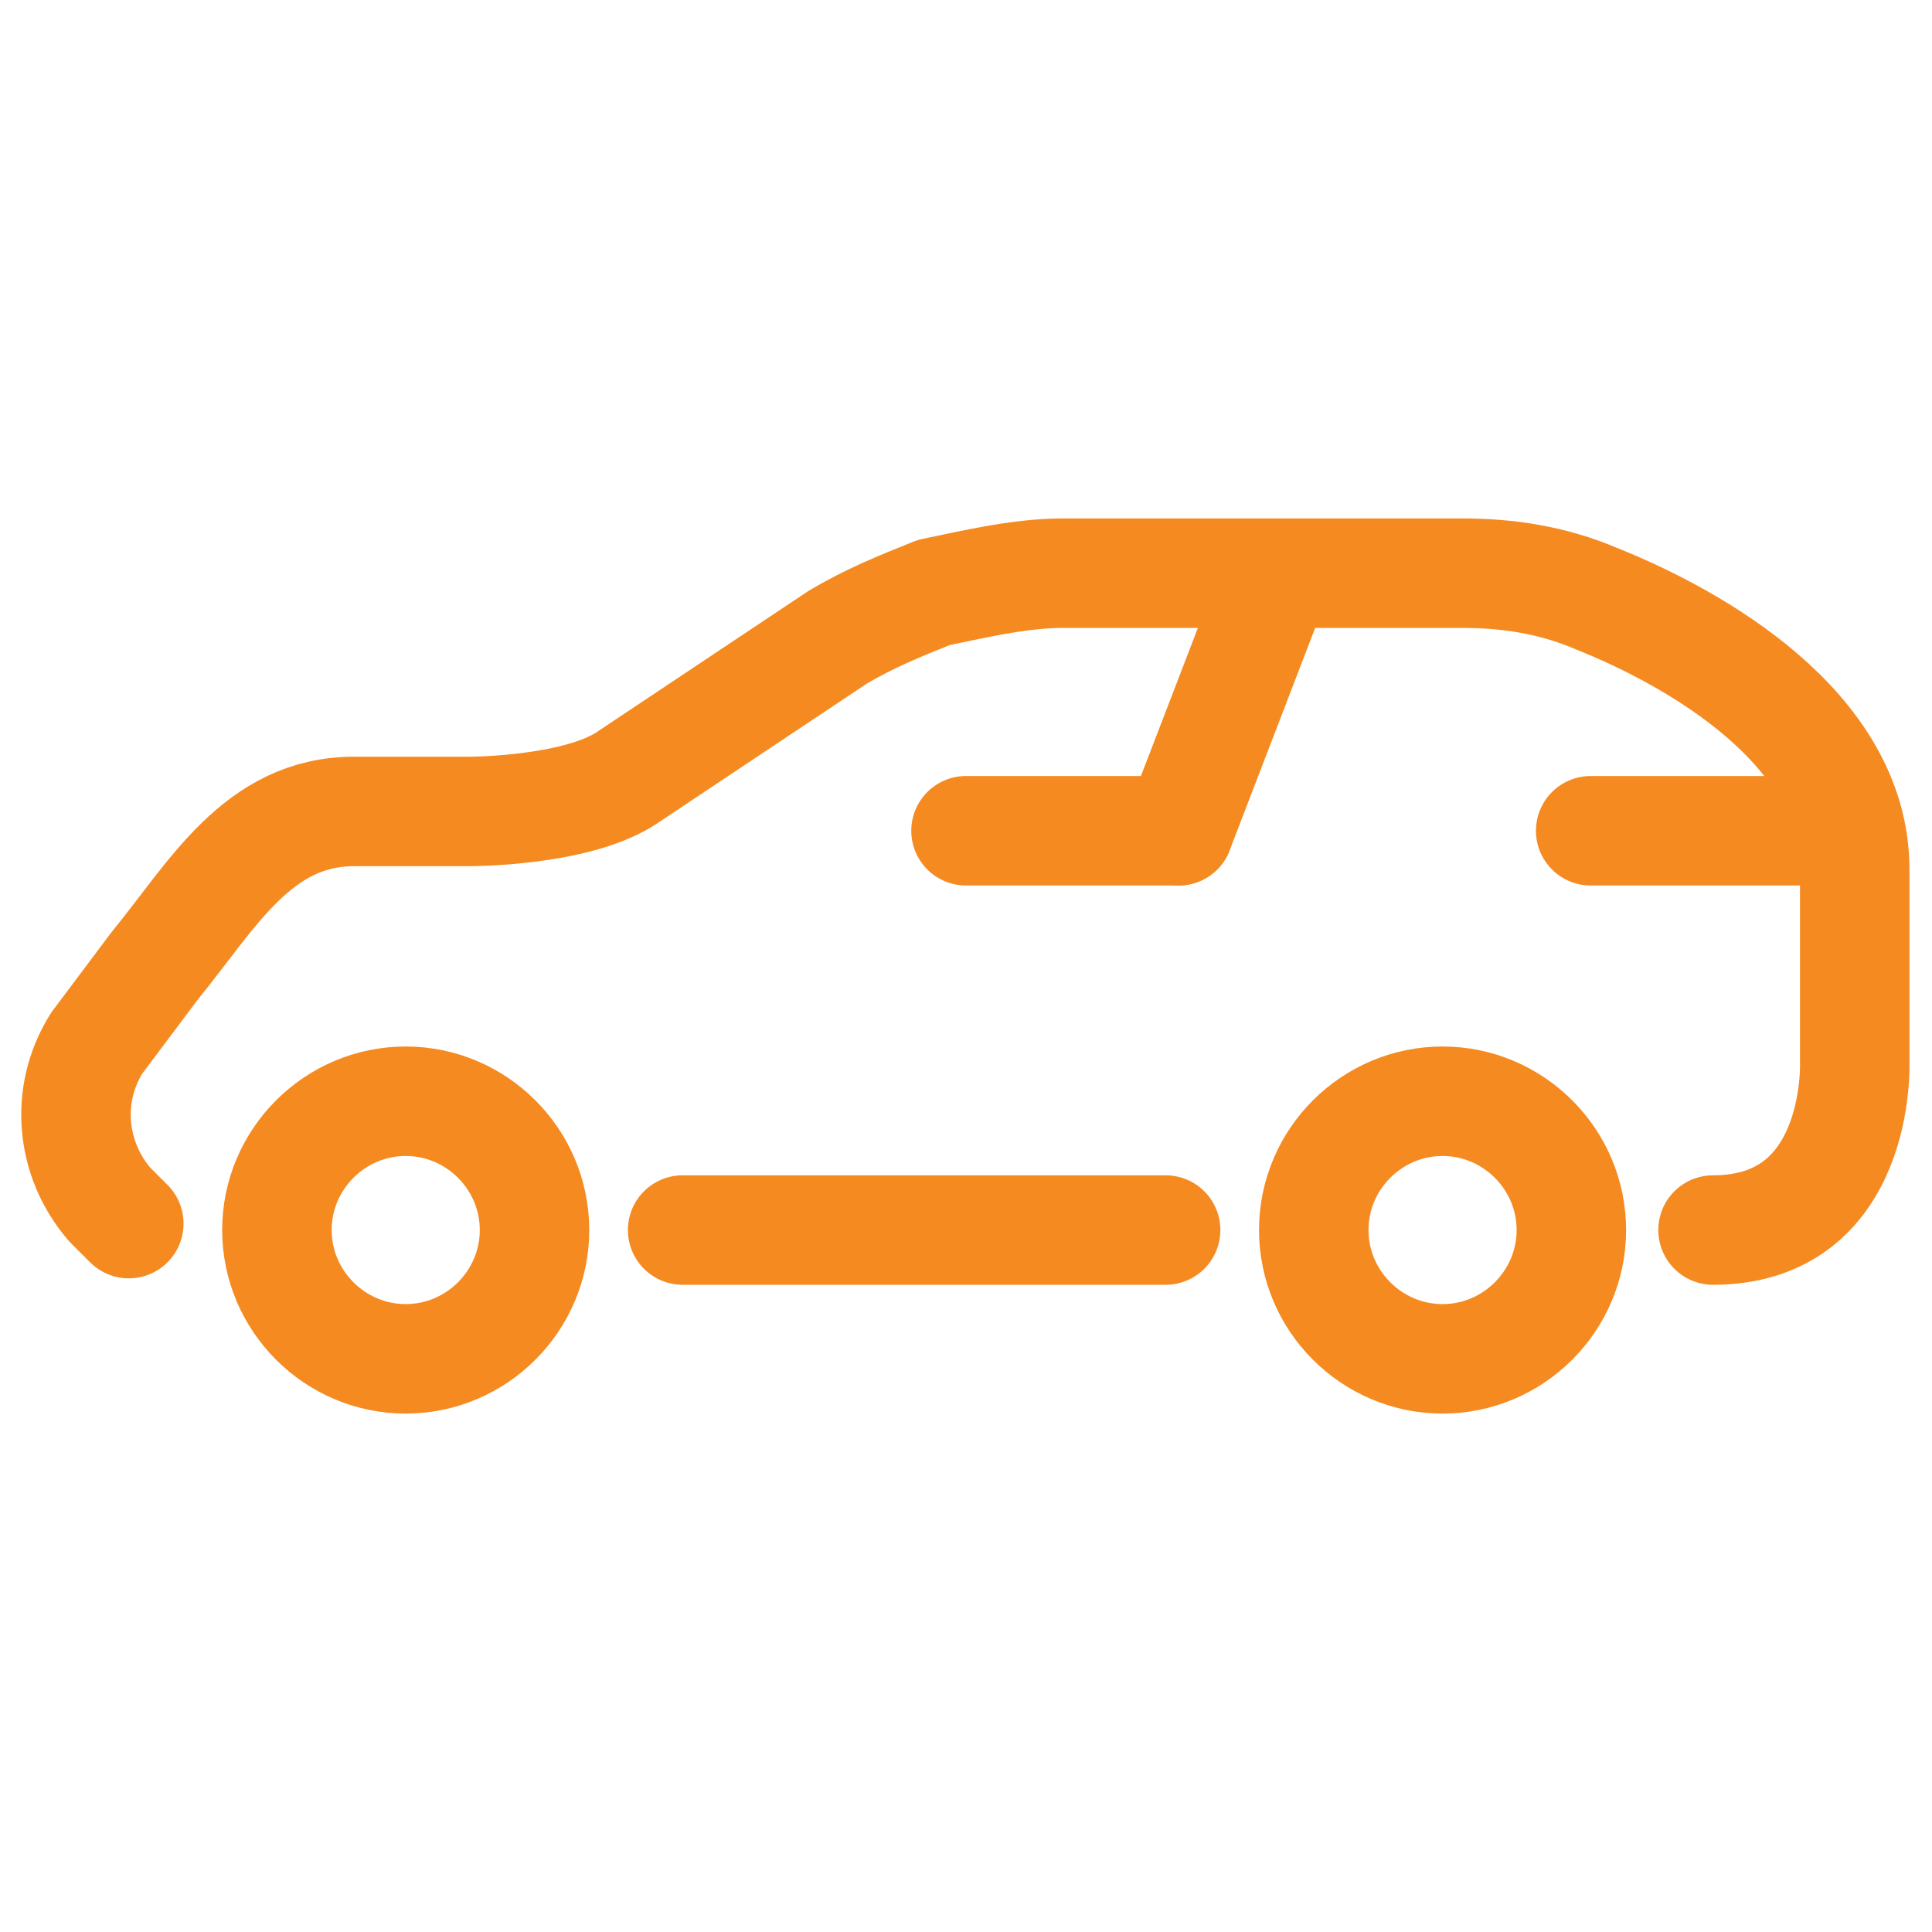<?xml version="1.0" encoding="utf-8"?>
<!-- Generator: Adobe Illustrator 25.0.0, SVG Export Plug-In . SVG Version: 6.00 Build 0)  -->
<svg version="1.1" id="Layer_1" xmlns="http://www.w3.org/2000/svg" xmlns:xlink="http://www.w3.org/1999/xlink" x="0px" y="0px"
	 viewBox="0 0 30 30" style="enable-background:new 0 0 30 30;" xml:space="preserve">
<style type="text/css">
	.st0{fill:none;stroke:#F58A21;stroke-width:1.7;stroke-linecap:round;stroke-linejoin:round;}
</style>
<path class="st0" d="M6.3,21.1c-1.1,0-2-0.9-2-2s0.9-2,2-2s2,0.9,2,2S7.4,21.1,6.3,21.1"/>
<path class="st0" d="M22.4,21.1c-1.1,0-2-0.9-2-2s0.9-2,2-2s2,0.9,2,2S23.5,21.1,22.4,21.1"/>
<line class="st0" x1="18.3" y1="12.9" x2="15" y2="12.9"/>
<line class="st0" x1="28" y1="12.9" x2="24.7" y2="12.9"/>
<line class="st0" x1="10.6" y1="19.1" x2="18.1" y2="19.1"/>
<path class="st0" d="M26.6,19.1c2.3,0,2.2-2.6,2.2-2.6s0,0.1,0-3c0-2.2-2.5-3.6-4-4.2c-0.7-0.3-1.4-0.4-2.1-0.4h-6.2
	c-0.7,0-1.5,0.2-2,0.3c-0.5,0.2-1,0.4-1.5,0.7c-0.9,0.6-2.7,1.8-3.3,2.2c-0.8,0.5-2.4,0.5-2.4,0.5H5.5c-1.5,0-2.2,1.3-3.1,2.4
	l-0.9,1.2C1,17,1.1,18,1.7,18.7l0,0l0.3,0.3"/>
<line class="st0" x1="19.8" y1="9" x2="18.3" y2="12.9"/>
</svg>
